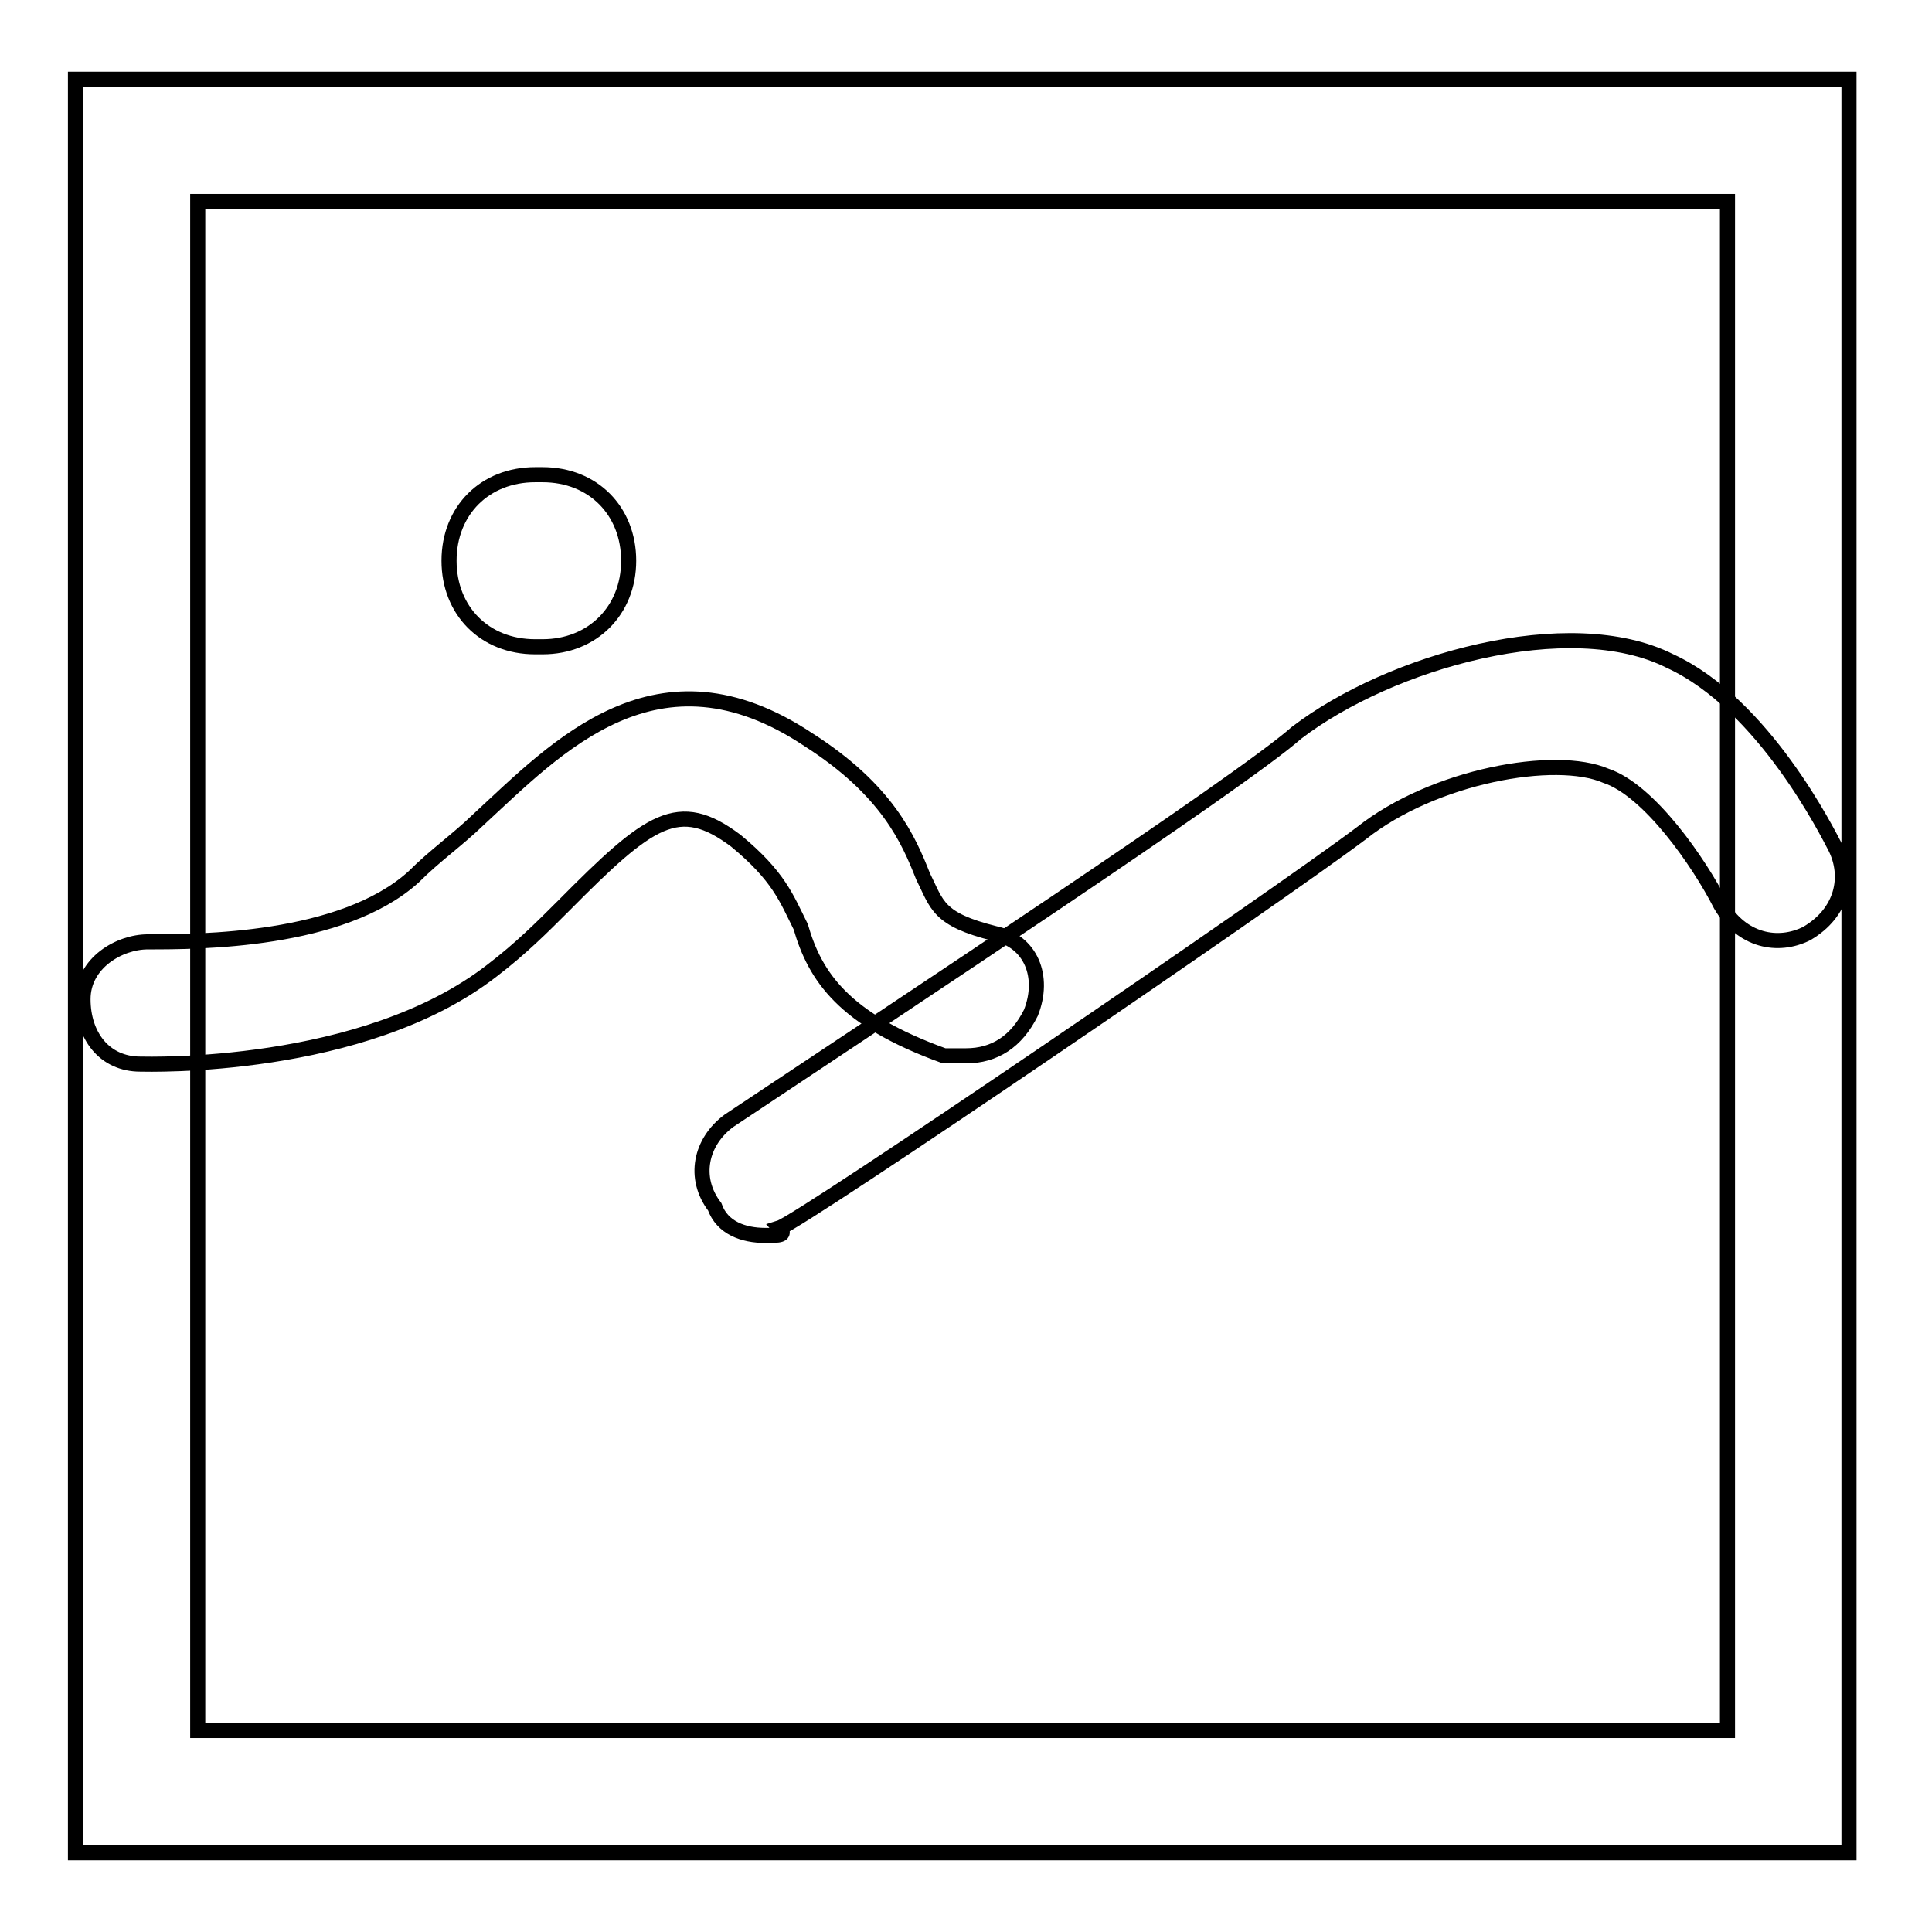 <?xml version="1.0" encoding="utf-8"?>
<!-- Svg Vector Icons : http://www.onlinewebfonts.com/icon -->
<!DOCTYPE svg PUBLIC "-//W3C//DTD SVG 1.1//EN" "http://www.w3.org/Graphics/SVG/1.1/DTD/svg11.dtd">
<svg version="1.1" xmlns="http://www.w3.org/2000/svg" xmlns:xlink="http://www.w3.org/1999/xlink" x="0px" y="0px" viewBox="0 0 256 256" enable-background="new 0 0 256 256" xml:space="preserve">
<g> <path stroke-width="2" fill-opacity="0" stroke="#000000"  d="M71.9,85.7h-1c-6.7,0-11.4-4.8-11.4-11.4c0-6.7,4.8-11.4,11.4-11.4h1c6.7,0,11.4,4.8,11.4,11.4 C83.3,80.9,78.5,85.7,71.9,85.7z"/> <path stroke-width="2" fill-opacity="0" stroke="#000000"  d="M246,245.5H10v-235h235v235H246z M26.2,229.3h202.7V26.7H26.2V229.3z"/> <path stroke-width="2" fill-opacity="0" stroke="#000000"  d="M128,139.9h-2.9c-13.3-4.8-17.1-10.5-19-17.1c-1.9-3.8-2.9-6.7-8.6-11.4c-7.6-5.7-11.4-2.9-22.8,8.6 c-2.9,2.9-5.7,5.7-9.5,8.6c-17.1,13.3-45.7,12.4-46.6,12.4c-4.8,0-7.6-3.8-7.6-8.6c0-4.8,4.8-7.6,8.6-7.6c6.7,0,25.7,0,35.2-8.6 c2.9-2.9,5.7-4.8,8.6-7.6C73.8,99,87.1,84.7,107.1,98c10.5,6.7,13.3,13.3,15.2,18.1c1.9,3.8,1.9,5.7,9.5,7.6 c4.8,1,6.7,5.7,4.8,10.5C134.7,138,131.8,139.9,128,139.9z"/> <path stroke-width="2" fill-opacity="0" stroke="#000000"  d="M101.4,163.7c-2.9,0-5.7-1-6.7-3.8c-2.9-3.8-1.9-8.6,1.9-11.4c22.8-15.2,67.6-44.7,75.2-51.4 c12.4-9.5,36.2-16.2,49.5-9.5c12.4,5.7,20.9,22.8,21.9,24.7c1.9,3.8,1,8.6-3.8,11.4c-3.8,1.9-8.6,1-11.4-3.8 c-2.9-5.7-9.5-15.2-15.2-17.1c-6.7-2.9-22.8,0-32.4,7.6c-11.4,8.6-74.2,51.4-77.1,52.3C104.2,163.7,103.3,163.7,101.4,163.7 L101.4,163.7z"/></g>
</svg>